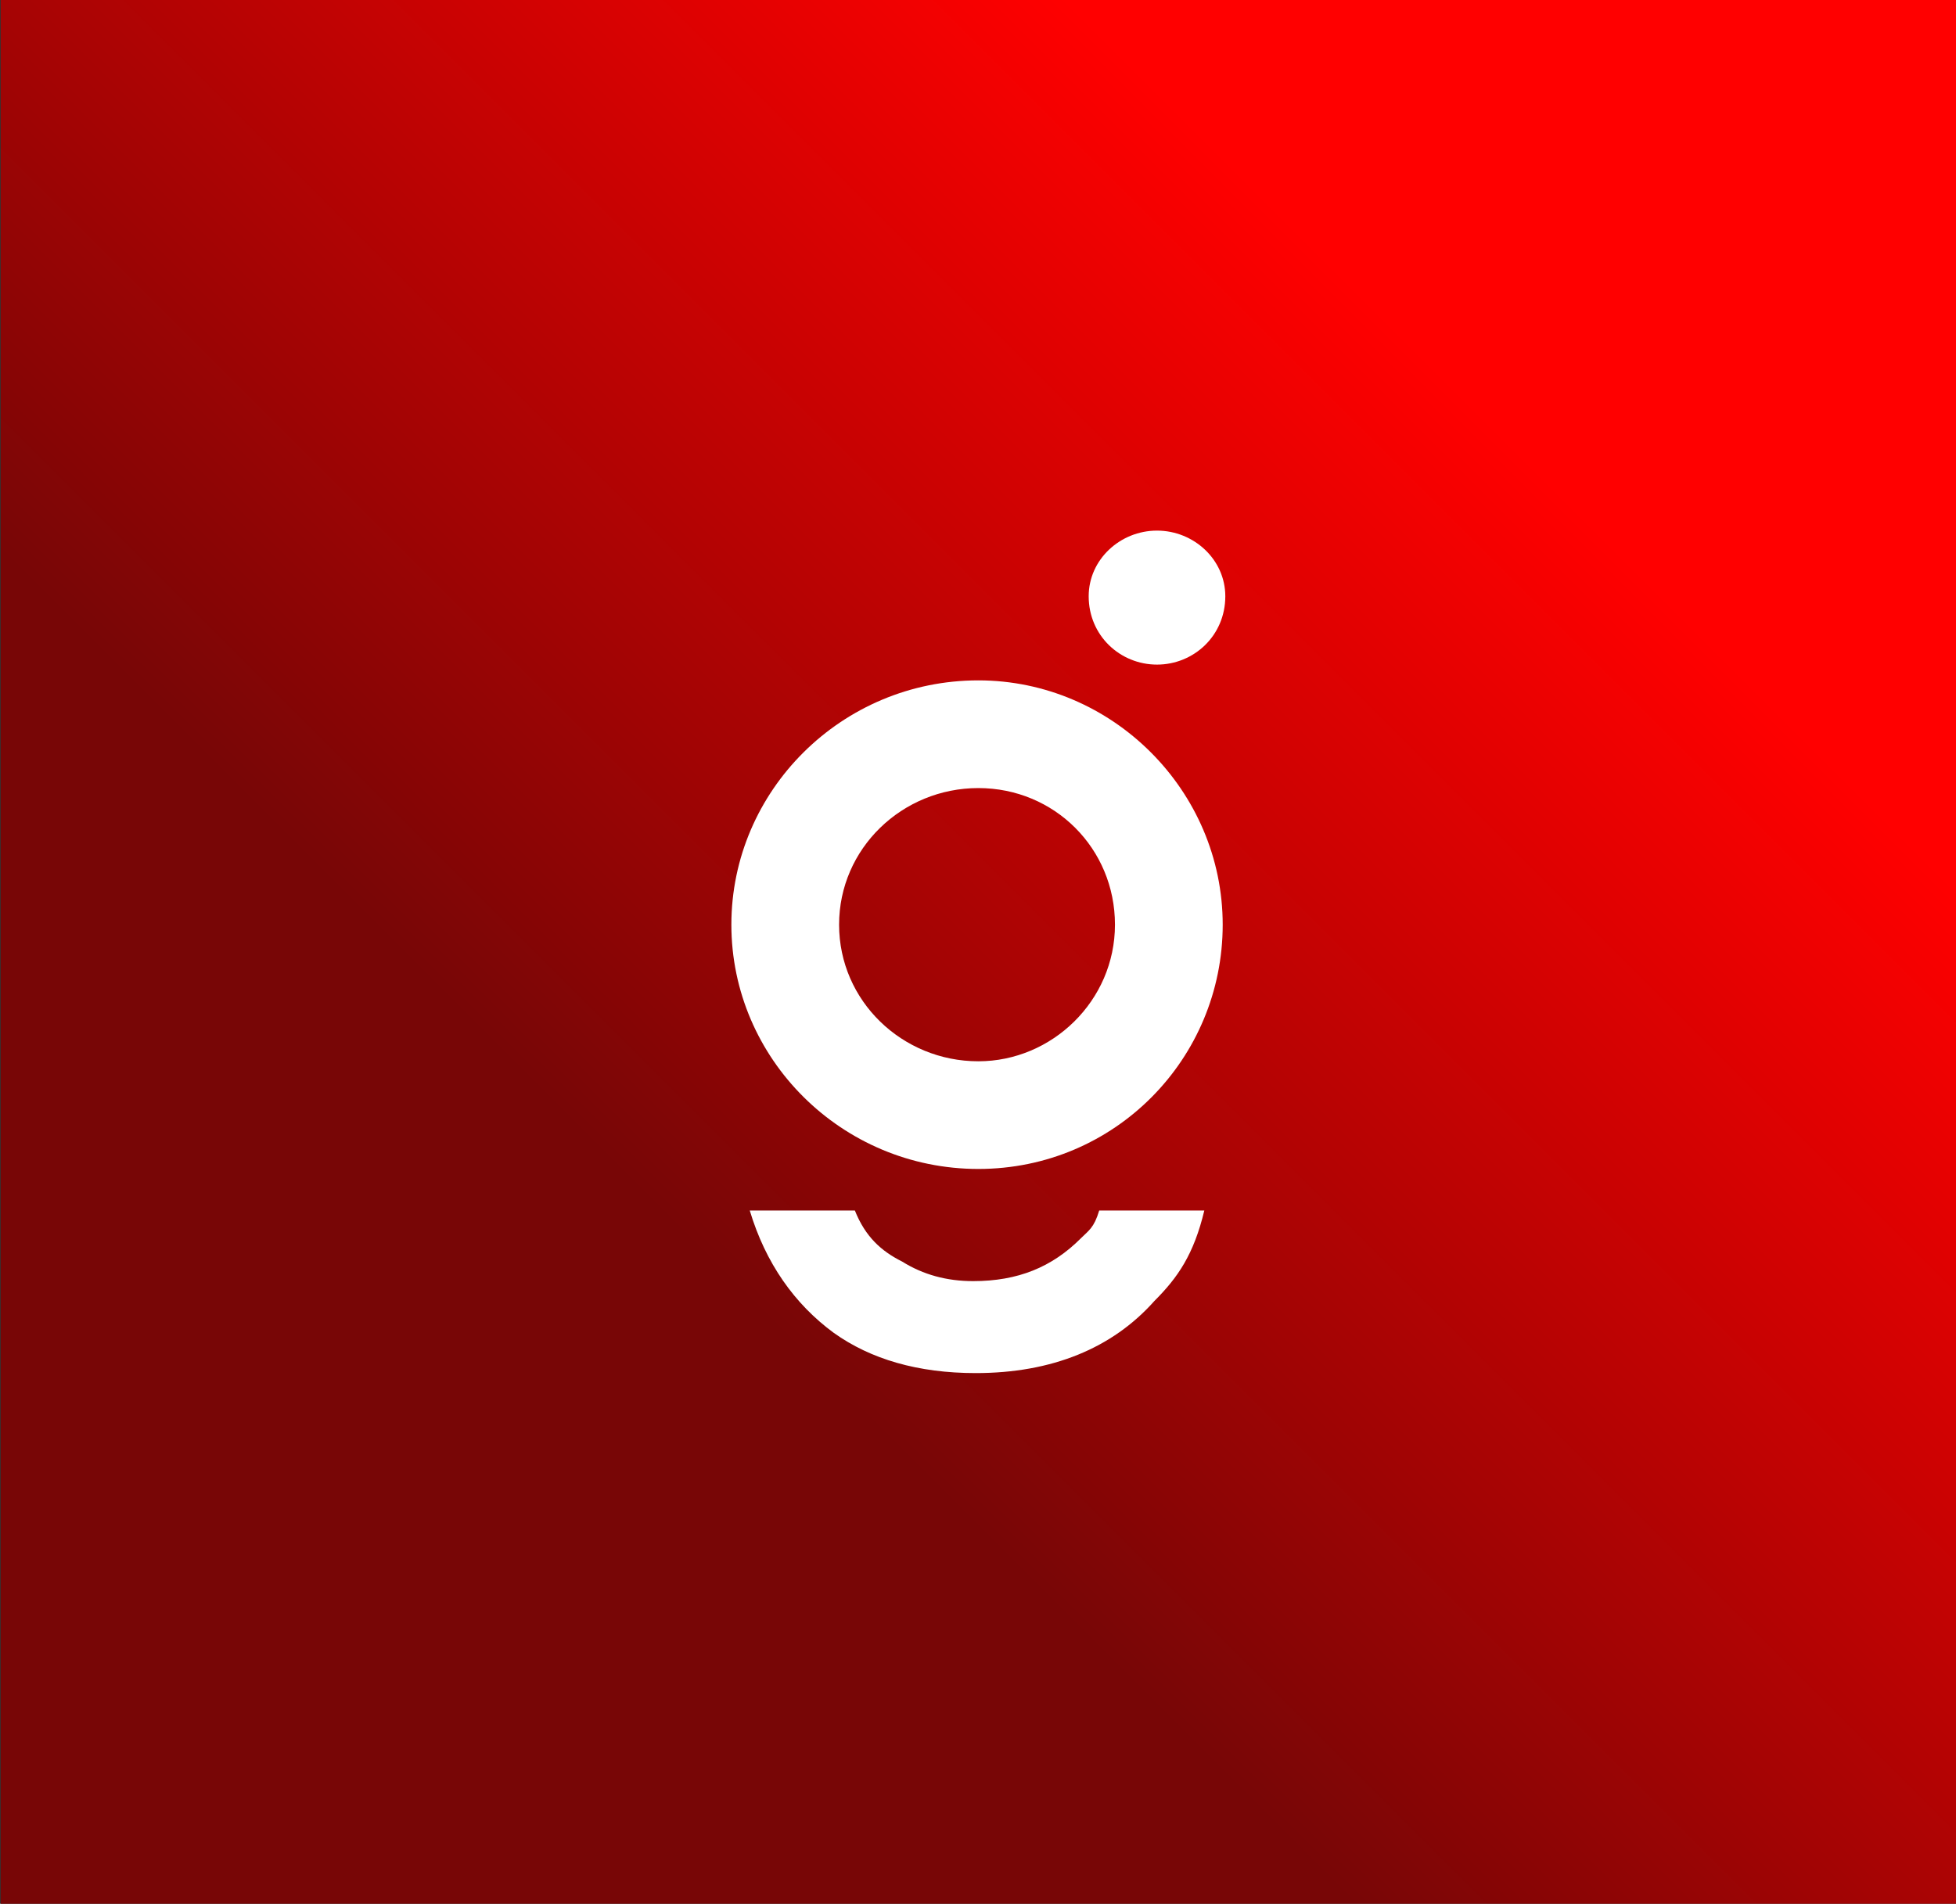 <?xml version="1.0" encoding="UTF-8"?>
<svg id="Layer_2" data-name="Layer 2" xmlns="http://www.w3.org/2000/svg" xmlns:xlink="http://www.w3.org/1999/xlink" viewBox="0 0 892.51 868.83">
  <rect x="0" y="0" width="892.51" height="868.83" fill="#333333" stroke="none"/>
  <defs>
    <style>
      .cls-1 {
        fill: url(#linear-gradient);
      }

      .cls-2 {
        fill: #fff;
      }
    </style>
    <linearGradient id="linear-gradient" x1="6.16" y1="874.67" x2="886.67" y2="-5.84" gradientUnits="userSpaceOnUse">
      <stop offset="0" stop-color="#780606"/>
      <stop offset=".35" stop-color="#780606"/>
      <stop offset=".77" stop-color="red"/>
      <stop offset="1" stop-color="red"/>
    </linearGradient>
  </defs>
  <g id="Layer_1-2" data-name="Layer 1">
    <g>
      <rect class="cls-1" x=".32" width="892.2" height="868.83"/>
      <path class="cls-2" d="M493.17,565.16c-13.19,13.19-28.77,19.52-49.15,19.52-11.99,0-22.77-2.92-32.37-8.92-9.59-4.8-16.78-11.32-21.58-23.3h-47.96c7.2,23.95,20.38,42.66,38.36,55.85,16.78,11.98,38.37,18.34,64.74,18.34,34.77,0,62.35-11.33,81.53-32.91,10.79-10.78,17.99-21.32,22.78-41.28h-47.96c-2.39,7.98-4.79,9.1-8.39,12.69Z"/>
      <path class="cls-2" d="M527.93,303.31c16.79,0,31.17-13.19,31.17-31.18,0-16.78-14.38-29.97-31.17-29.97s-31.17,13.19-31.17,29.97c0,17.99,14.38,31.18,31.17,31.18Z"/>
      <path class="cls-2" d="M446.41,310.51c-62.34,0-112.69,50.35-112.69,111.49s50.35,111.49,112.69,111.49,111.5-50.35,111.5-111.49-50.35-111.49-111.5-111.49ZM446.41,484.35c-34.77,0-63.54-27.58-63.54-62.35s28.78-62.34,63.54-62.34,62.34,27.58,62.34,62.34-28.77,62.35-62.34,62.35Z"/>
    </g>
  </g>
</svg>